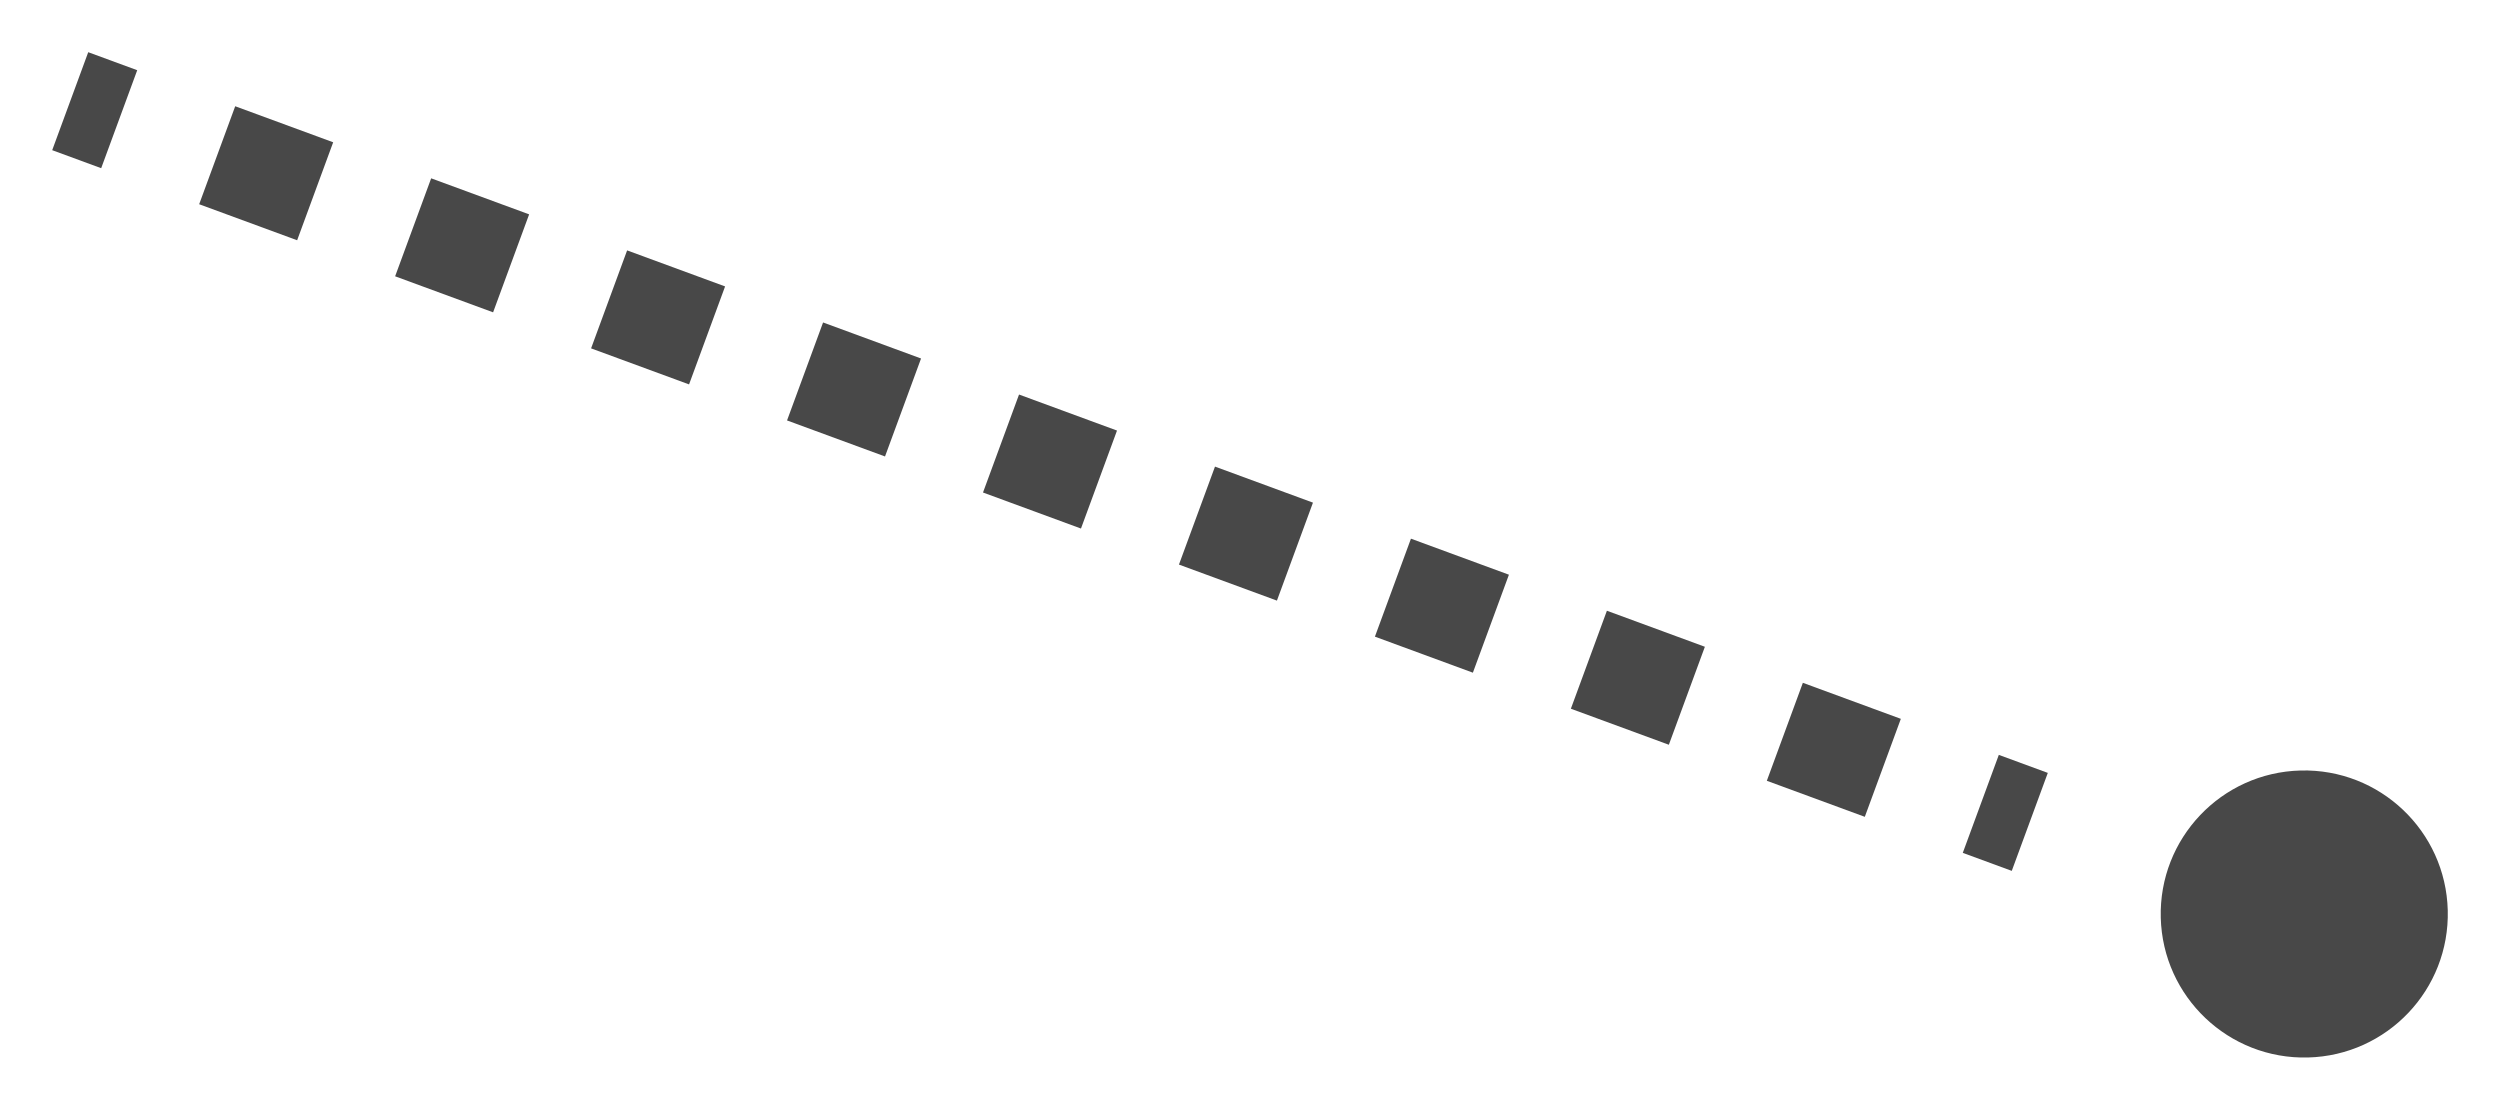 <?xml version="1.0" encoding="UTF-8"?> <svg xmlns="http://www.w3.org/2000/svg" width="384" height="171" viewBox="0 0 384 171" fill="none"> <g filter="url(#filter0_d_31_78)"> <path fill-rule="evenodd" clip-rule="evenodd" d="M15.542 25.834L8.018 23.067L13.553 8.017L21.077 10.785L15.542 25.834ZM45.641 36.904L30.592 31.369L36.127 16.32L51.176 21.855L45.641 36.904ZM75.74 47.974L60.691 42.439L66.226 27.39L81.275 32.925L75.74 47.974ZM105.839 59.044L90.79 53.509L96.325 38.46L111.374 43.995L105.839 59.044ZM135.938 70.114L120.889 64.579L126.424 49.53L141.473 55.065L135.938 70.114ZM166.037 81.184L150.988 75.649L156.523 60.6L171.572 66.135L166.037 81.184ZM196.136 92.254L181.087 86.719L186.622 71.67L201.671 77.205L196.136 92.254ZM226.235 103.324L211.186 97.789L216.721 82.74L231.77 88.275L226.235 103.324ZM256.335 114.394L241.285 108.859L246.82 93.809L261.869 99.344L256.335 114.394ZM286.434 125.464L271.384 119.929L276.919 104.879L291.969 110.414L286.434 125.464ZM309.008 133.766L301.483 130.999L307.018 115.949L314.543 118.717L309.008 133.766Z" fill="#484848"></path> <path d="M375.975 139.818C376.291 151.99 366.68 162.115 354.507 162.431C342.334 162.748 332.21 153.137 331.893 140.964C331.577 128.791 341.188 118.666 353.361 118.35C365.534 118.033 375.658 127.645 375.975 139.818Z" fill="#484848"></path> </g> <defs> <filter id="filter0_d_31_78" x="0" y="0" width="384" height="170.456" filterUnits="userSpaceOnUse" color-interpolation-filters="sRGB"> <feFlood flood-opacity="0" result="BackgroundImageFix"></feFlood> <feColorMatrix in="SourceAlpha" type="matrix" values="0 0 0 0 0 0 0 0 0 0 0 0 0 0 0 0 0 0 127 0" result="hardAlpha"></feColorMatrix> <feOffset></feOffset> <feGaussianBlur stdDeviation="1"></feGaussianBlur> <feComposite in2="hardAlpha" operator="out"></feComposite> <feColorMatrix type="matrix" values="0 0 0 0 0.546 0 0 0 0 0.53 0 0 0 0 0.53 0 0 0 1 0"></feColorMatrix> <feBlend mode="normal" in2="BackgroundImageFix" result="effect1_dropShadow_31_78"></feBlend> <feBlend mode="normal" in="SourceGraphic" in2="effect1_dropShadow_31_78" result="shape"></feBlend> </filter> </defs> </svg> 